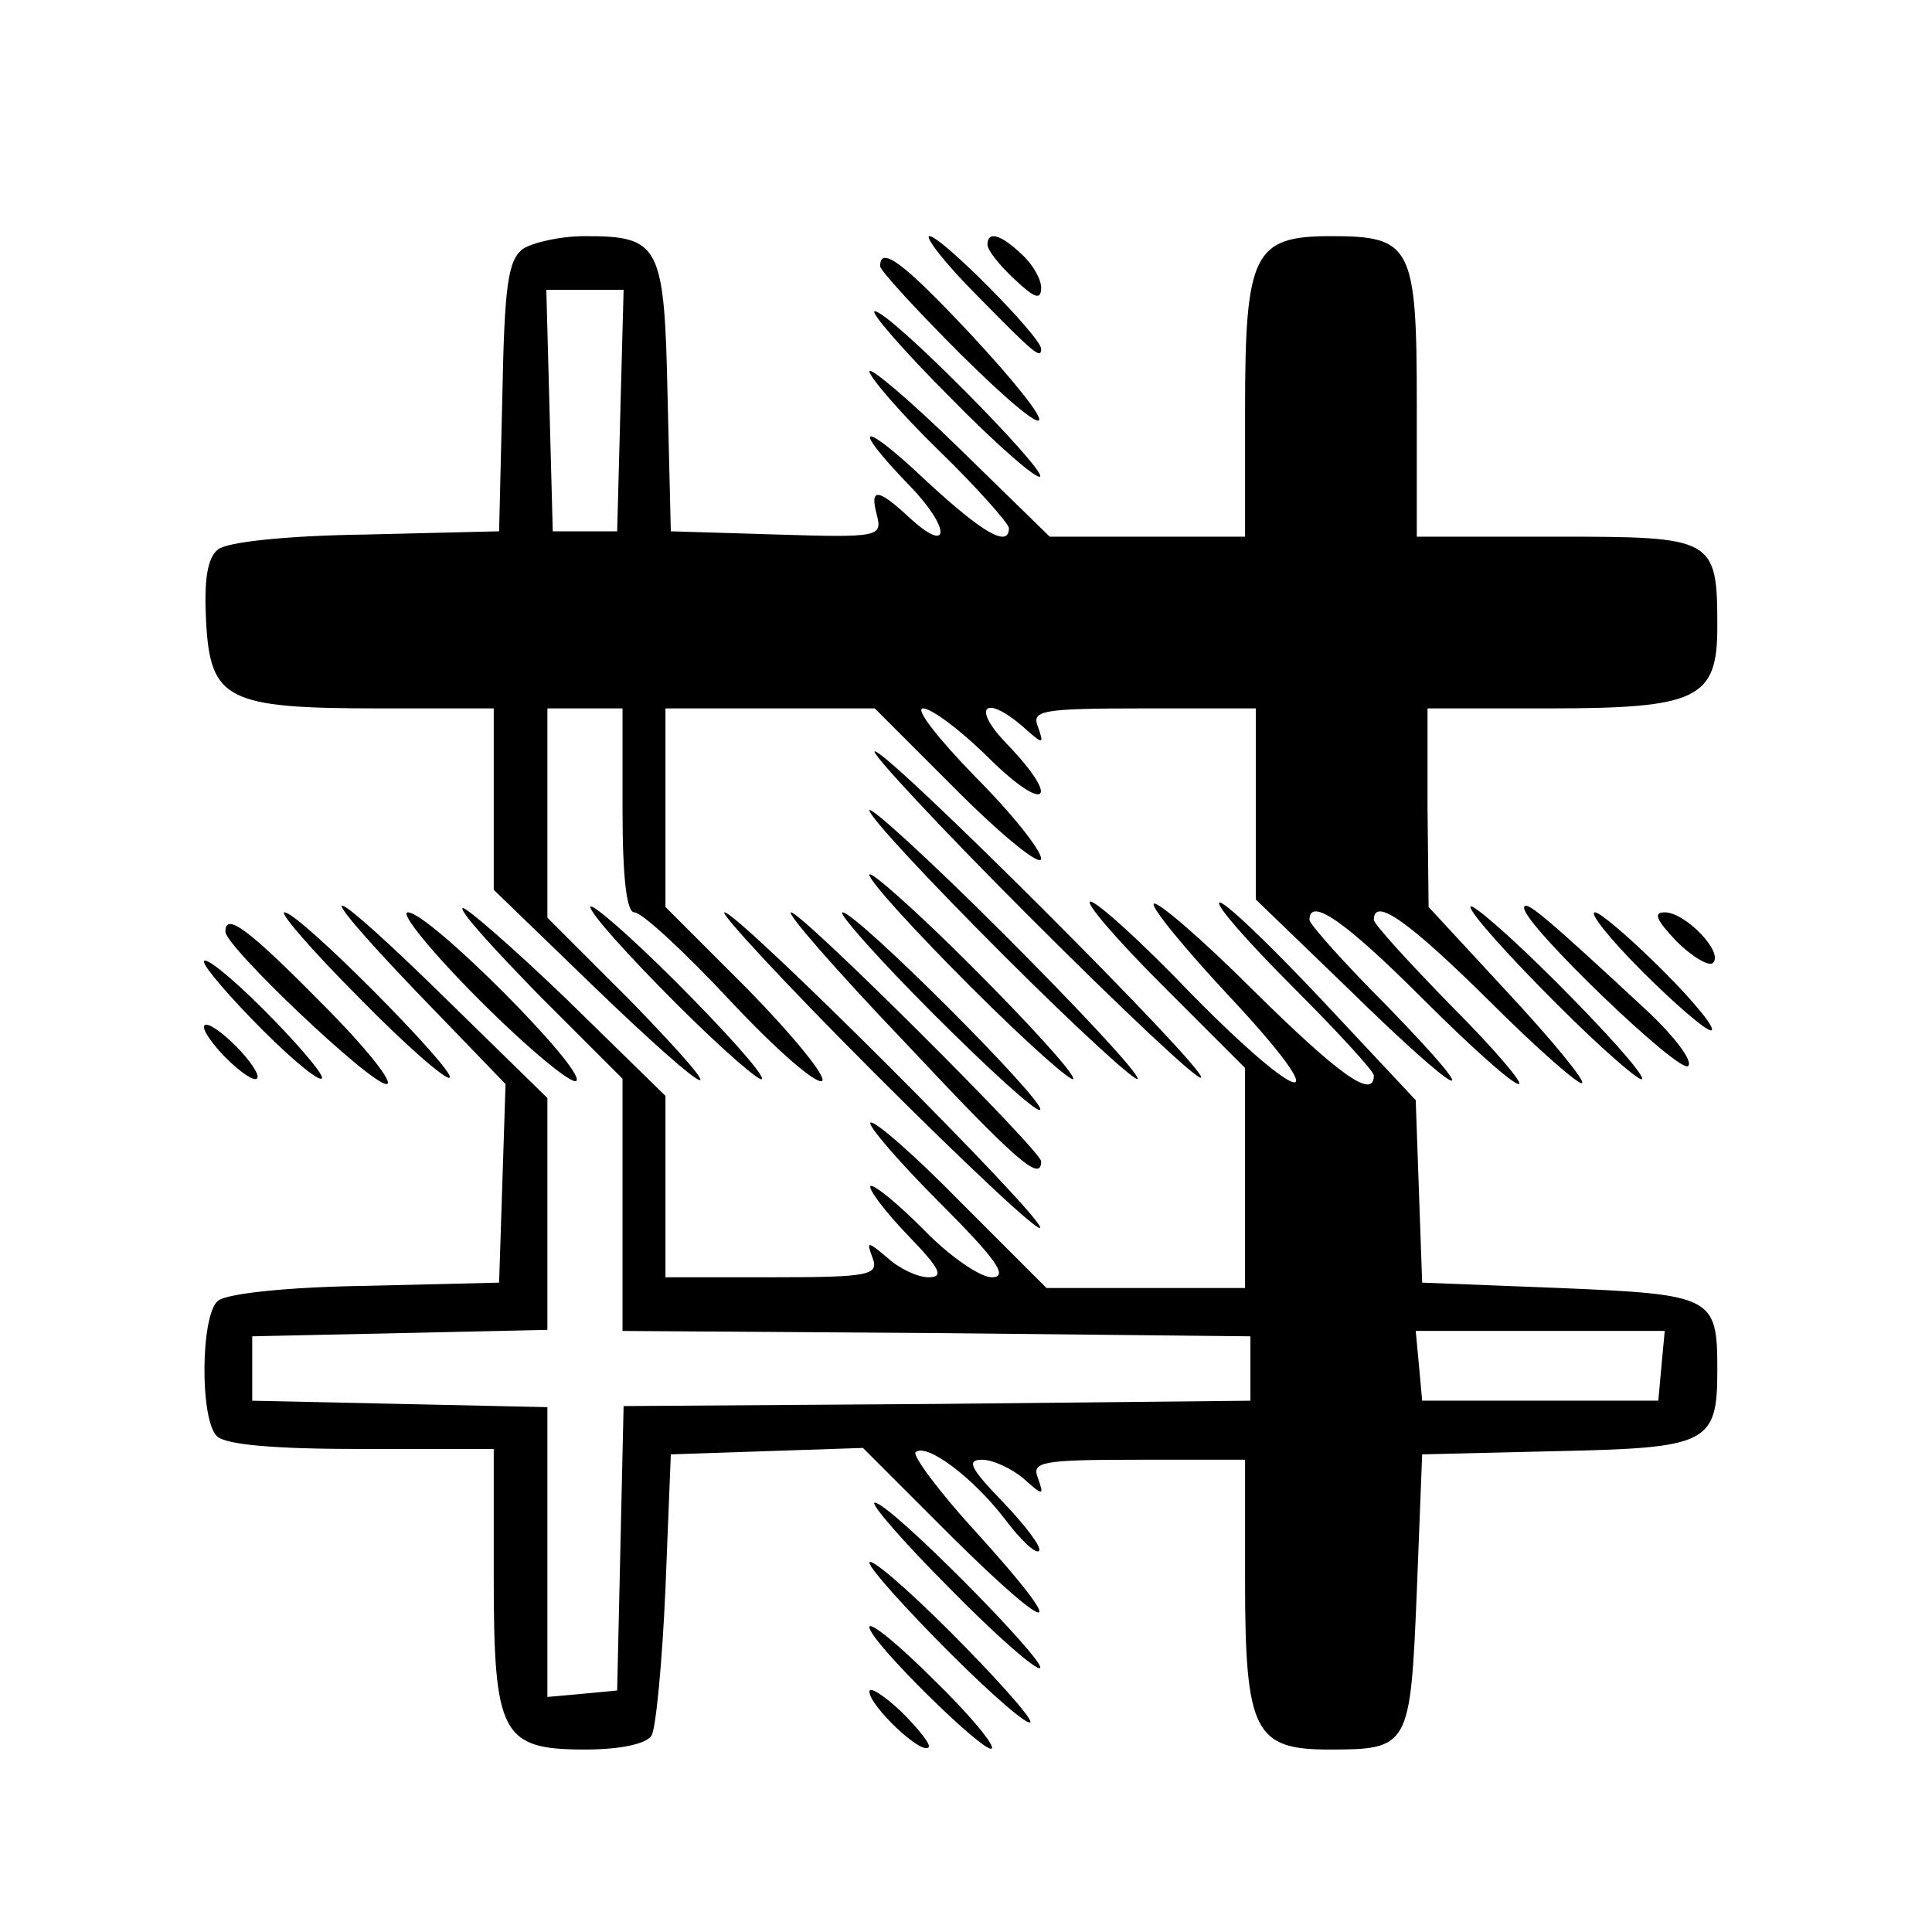 <?xml version="1.0" standalone="no"?>
<!DOCTYPE svg PUBLIC "-//W3C//DTD SVG 20010904//EN"
 "http://www.w3.org/TR/2001/REC-SVG-20010904/DTD/svg10.dtd">
<svg version="1.0" xmlns="http://www.w3.org/2000/svg"
 width="180pt" height="180pt" viewBox="0 0 180 180"
 preserveAspectRatio="xMidYMid meet">
<g transform="translate(0,180) scale(0.1,-0.1)"
fill="#000000" stroke="none">
<path d="M487 1568 c-14 -11 -17 -35 -19 -138 l-3 -125 -124 -3 c-74 -1 -130
-7 -138 -14 -10 -8 -13 -29 -11 -67 4 -73 19 -81 161 -81 l107 0 0 -85 0 -84
91 -88 c114 -110 140 -122 37 -16 l-78 78 0 98 0 97 35 0 35 0 0 -95 c0 -64 4
-95 11 -95 7 0 47 -37 89 -82 43 -46 81 -79 86 -75 4 4 -27 42 -69 85 l-77 77
0 93 0 92 97 0 98 0 77 -77 c43 -43 78 -71 78 -63 0 8 -28 43 -62 77 -34 35
-56 63 -48 63 8 0 36 -21 62 -47 53 -52 67 -39 16 14 -33 34 -21 47 15 16 19
-17 20 -17 14 0 -6 15 3 17 98 17 l105 0 0 -89 0 -89 86 -83 c106 -104 135
-118 37 -17 -40 40 -73 77 -73 81 0 22 34 -2 105 -73 44 -44 84 -80 90 -80 5
0 -23 33 -63 73 -39 40 -72 76 -72 80 0 22 33 -2 107 -75 45 -45 85 -80 87
-77 3 2 -28 40 -69 84 l-74 80 -1 93 0 92 113 0 c139 0 157 9 157 76 0 83 -3
84 -150 84 l-130 0 0 124 c0 147 -5 156 -80 156 -72 0 -80 -16 -80 -162 l0
-118 -91 0 -91 0 -84 82 c-46 45 -84 77 -84 72 0 -5 29 -39 65 -74 36 -35 65
-68 65 -72 0 -19 -25 -4 -76 43 -61 58 -74 56 -17 -3 39 -40 39 -66 0 -30 -29
27 -37 28 -30 2 5 -20 2 -21 -93 -18 l-99 3 -3 125 c-3 142 -7 150 -77 150
-23 0 -49 -6 -58 -12z m91 -150 l-3 -113 -30 0 -30 0 -3 113 -3 112 36 0 36 0
-3 -112z"/>
<path d="M910 1525 c54 -55 60 -60 60 -50 0 11 -93 105 -104 105 -5 0 14 -25
44 -55z"/>
<path d="M920 1572 c0 -5 11 -19 25 -32 19 -18 25 -20 25 -8 0 8 -8 22 -18 31
-20 19 -32 22 -32 9z"/>
<path d="M820 1552 c0 -4 34 -41 75 -82 93 -92 99 -78 9 19 -61 65 -84 83 -84
63z"/>
<path d="M885 1430 c43 -44 81 -77 84 -74 6 6 -140 154 -154 154 -5 0 26 -36
70 -80z"/>
<path d="M960 945 c85 -85 156 -152 159 -149 7 6 -291 304 -304 304 -5 0 60
-70 145 -155z"/>
<path d="M810 1045 c0 -6 56 -66 125 -135 69 -69 125 -120 125 -115 0 6 -56
66 -125 135 -69 69 -125 120 -125 115z"/>
<path d="M810 985 c0 -6 43 -53 95 -105 52 -52 95 -90 95 -85 0 6 -43 53 -95
105 -52 52 -95 90 -95 85z"/>
<path d="M388 876 l83 -86 -3 -93 -3 -92 -124 -3 c-71 -1 -130 -7 -138 -14
-16 -13 -17 -110 -1 -126 8 -8 53 -12 135 -12 l123 0 0 -118 c0 -148 7 -162
85 -162 32 0 57 5 62 13 4 6 10 68 13 137 l5 125 89 3 90 3 83 -83 c97 -96
111 -93 22 5 -34 37 -59 71 -56 74 10 9 53 -23 83 -62 15 -20 29 -33 32 -30 3
3 -12 23 -33 45 -31 32 -35 40 -20 40 10 0 27 -8 38 -17 19 -17 20 -17 14 0
-6 15 3 17 93 17 l100 0 0 -113 c0 -140 9 -157 78 -157 75 0 76 2 82 147 l5
128 125 3 c142 3 150 7 150 76 0 68 -4 70 -147 76 l-128 5 -3 85 -3 85 -89 95
c-49 52 -91 92 -94 89 -3 -3 28 -38 69 -79 41 -41 75 -78 75 -82 0 -23 -33 1
-112 79 -48 48 -90 84 -93 81 -3 -3 29 -42 71 -87 101 -108 70 -105 -37 4 -45
47 -87 85 -93 85 -6 0 24 -35 67 -78 l77 -77 0 -103 0 -102 -93 0 -92 0 -80
80 c-43 44 -81 77 -84 74 -3 -2 26 -36 64 -74 54 -54 65 -70 49 -70 -11 0 -40
20 -64 45 -24 24 -46 42 -49 40 -2 -3 13 -23 34 -45 31 -32 35 -40 20 -40 -10
0 -27 8 -38 18 -19 16 -20 16 -14 0 6 -16 -3 -18 -93 -18 l-100 0 0 84 0 85
-92 90 c-51 49 -95 87 -97 85 -3 -3 30 -39 72 -82 l77 -77 0 -118 0 -117 293
-2 292 -3 0 -30 0 -30 -292 -3 -292 -2 -3 -133 -3 -132 -32 -3 -33 -3 0 135 0
135 -137 3 -138 3 0 30 0 30 138 3 137 3 0 108 0 108 -91 89 c-117 115 -138
122 -31 10z m1160 -348 l-3 -33 -110 0 -110 0 -3 33 -3 32 116 0 116 0 -3 -32z"/>
<path d="M550 955 c0 -6 36 -46 80 -90 44 -44 80 -75 80 -70 0 6 -36 46 -80
90 -44 44 -80 75 -80 70z"/>
<path d="M1370 955 c0 -6 36 -46 80 -90 44 -44 80 -75 80 -70 0 6 -36 46 -80
90 -44 44 -80 75 -80 70z"/>
<path d="M1420 954 c0 -16 147 -157 153 -147 4 5 -13 27 -36 49 -98 91 -117
107 -117 98z"/>
<path d="M335 870 c43 -44 81 -77 84 -74 6 6 -140 154 -154 154 -5 0 26 -36
70 -80z"/>
<path d="M447 868 c45 -45 86 -79 90 -75 9 10 -137 157 -157 157 -8 0 22 -37
67 -82z"/>
<path d="M815 800 c82 -82 151 -147 154 -144 7 6 -281 294 -294 294 -5 0 57
-67 140 -150z"/>
<path d="M842 830 c105 -112 128 -132 128 -112 0 10 -223 232 -233 232 -5 0
42 -54 105 -120z"/>
<path d="M870 855 c52 -52 96 -92 99 -89 7 6 -171 184 -184 184 -5 0 33 -43
85 -95z"/>
<path d="M1530 895 c30 -30 59 -55 64 -55 6 0 -14 25 -44 55 -30 30 -59 55
-64 55 -6 0 14 -25 44 -55z"/>
<path d="M1562 923 c15 -15 31 -24 34 -20 10 10 -26 47 -45 47 -11 0 -8 -7 11
-27z"/>
<path d="M210 932 c0 -14 135 -142 150 -142 8 0 -19 34 -60 75 -70 71 -90 85
-90 67z"/>
<path d="M190 904 c0 -5 25 -34 55 -64 30 -30 55 -50 55 -44 0 5 -25 34 -55
64 -30 30 -55 50 -55 44z"/>
<path d="M190 843 c0 -5 11 -20 25 -33 14 -13 25 -19 25 -13 0 5 -11 20 -25
33 -14 13 -25 19 -25 13z"/>
<path d="M885 320 c43 -44 81 -77 84 -74 6 6 -140 154 -154 154 -5 0 26 -36
70 -80z"/>
<path d="M810 344 c0 -5 34 -43 75 -84 41 -41 75 -70 75 -64 0 5 -34 43 -75
84 -41 41 -75 70 -75 64z"/>
<path d="M810 284 c0 -13 108 -119 114 -113 3 3 -21 32 -54 64 -33 33 -60 55
-60 49z"/>
<path d="M810 224 c0 -13 48 -59 55 -52 3 2 -9 17 -25 33 -17 16 -30 24 -30
19z"/>
</g>
</svg>
